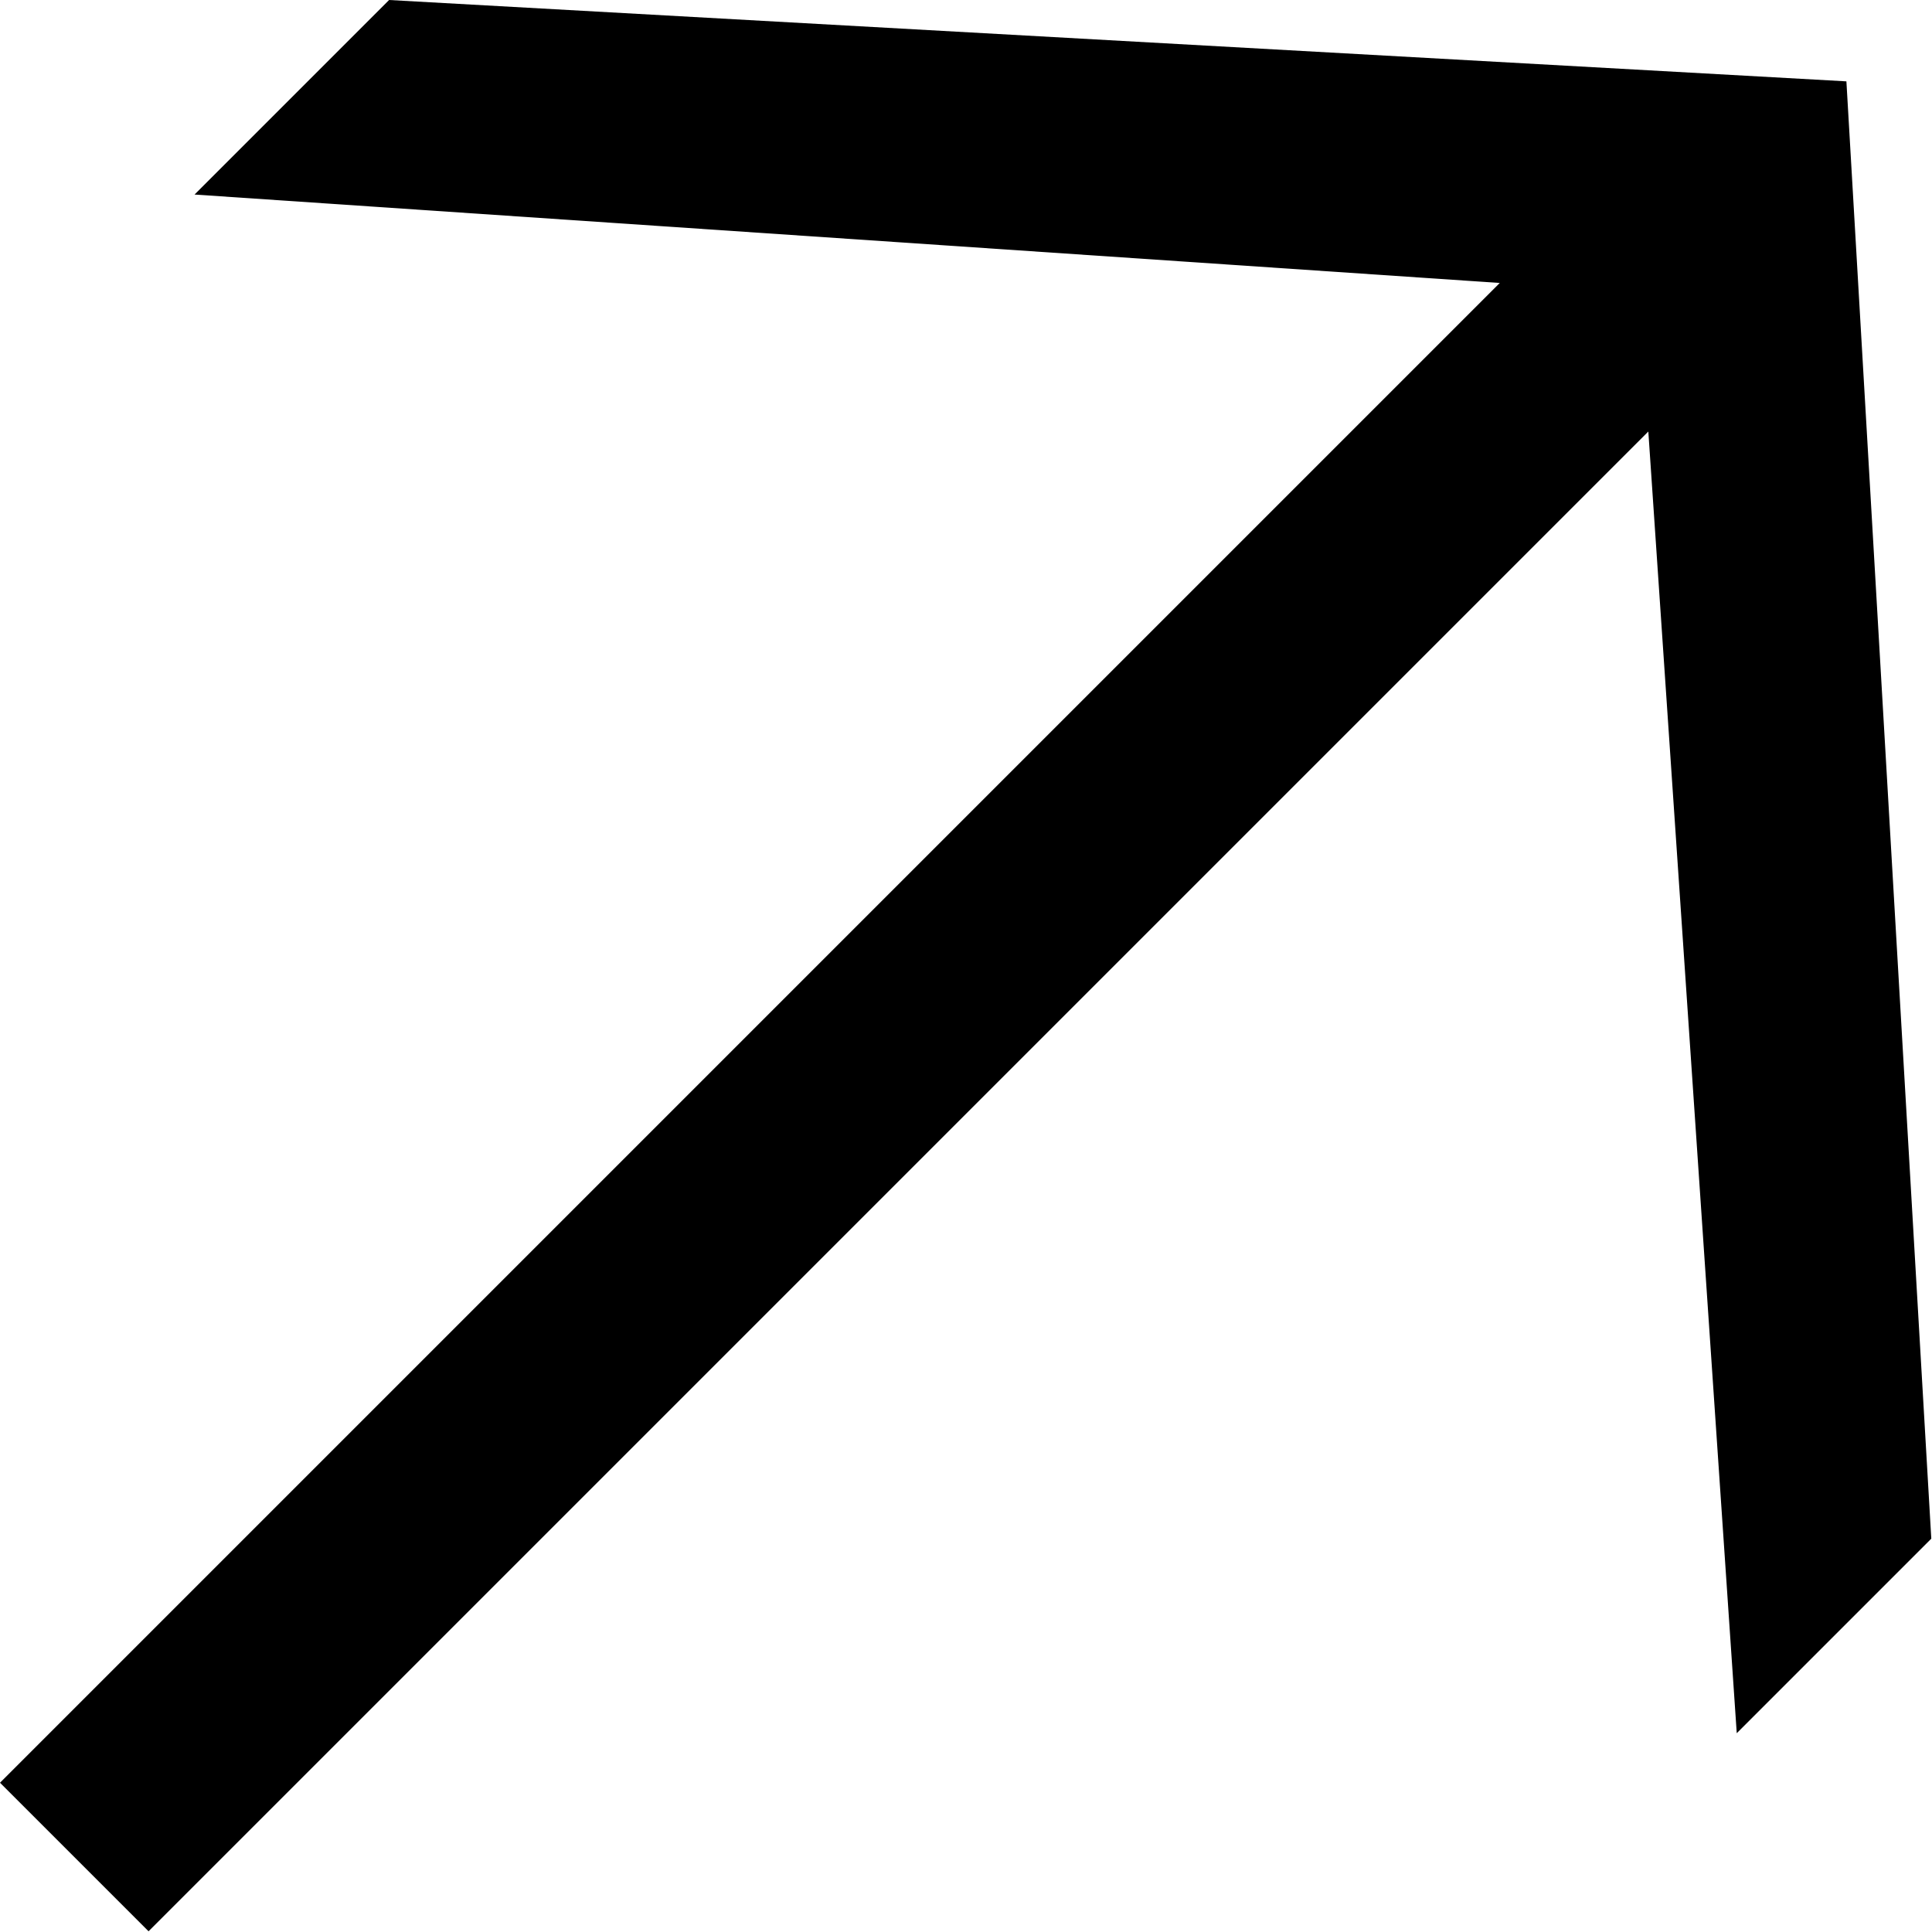 <?xml version="1.0" encoding="UTF-8"?> <svg xmlns="http://www.w3.org/2000/svg" width="296" height="296" viewBox="0 0 296 296" fill="none"><path d="M22.761 295.892L0 273.131L229.777 43.354L29.806 29.806L59.612 0L282.886 12.464L295.892 235.738L266.086 265.544L252.538 66.115L22.761 295.892Z" fill="black"></path></svg> 